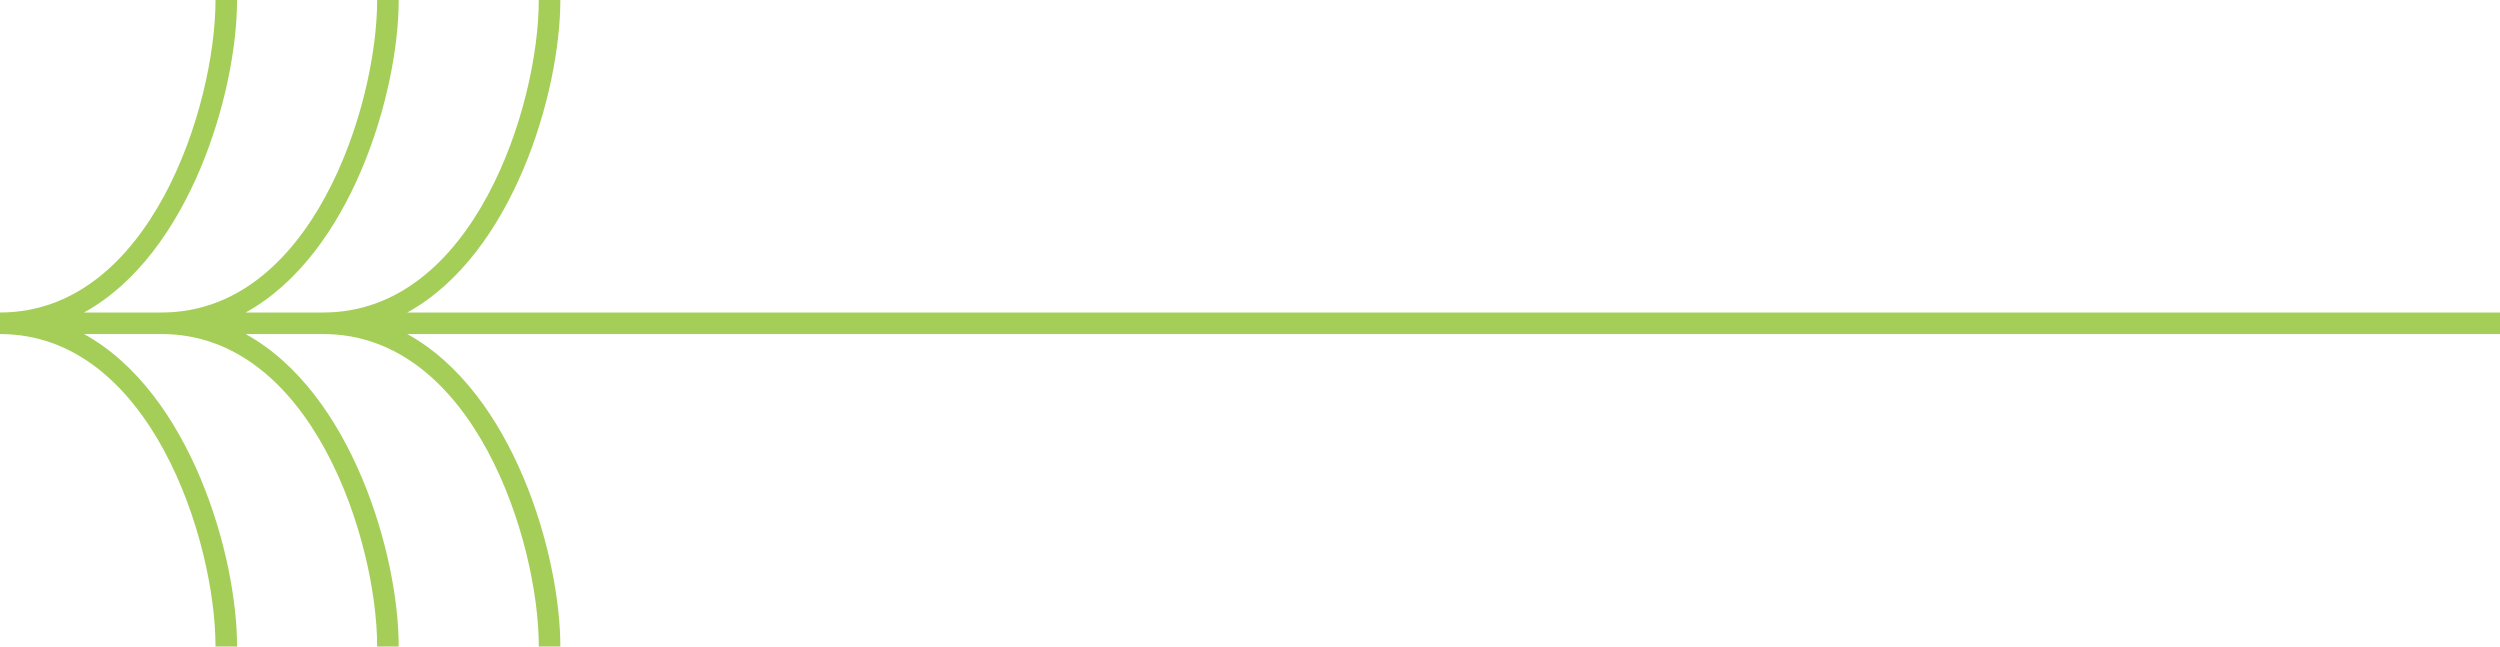<?xml version="1.0" encoding="UTF-8"?>
<svg xmlns="http://www.w3.org/2000/svg" xmlns:xlink="http://www.w3.org/1999/xlink" width="116px" height="30px" viewBox="0 0 116 30" version="1.1">
<g id="surface1">
<path style=" stroke:none;fill-rule:nonzero;fill:rgb(64.706%,80.784%,34.902%);fill-opacity:1;" d="M 116 14.5 L 18.898 14.5 C 23.82 11.789 26 4.25 26 0 L 25 0 C 25 4.898 21.98 14.5 15 14.5 L 11.398 14.5 C 16.32 11.789 18.5 4.25 18.5 0 L 17.5 0 C 17.5 4.898 14.48 14.5 7.5 14.5 L 3.898 14.5 C 8.82 11.789 11 4.25 11 0 L 10 0 C 10 4.898 6.98 14.5 0 14.5 L 0 15.5 C 6.98 15.5 10 25.102 10 30 L 11 30 C 11 25.75 8.82 18.211 3.898 15.5 L 7.5 15.5 C 14.48 15.5 17.5 25.102 17.5 30 L 18.5 30 C 18.5 25.75 16.32 18.211 11.398 15.5 L 15 15.5 C 21.98 15.5 25 25.102 25 30 L 26 30 C 26 25.75 23.82 18.211 18.898 15.5 L 116 15.5 Z M 116 14.5 "/>
</g>
</svg>

